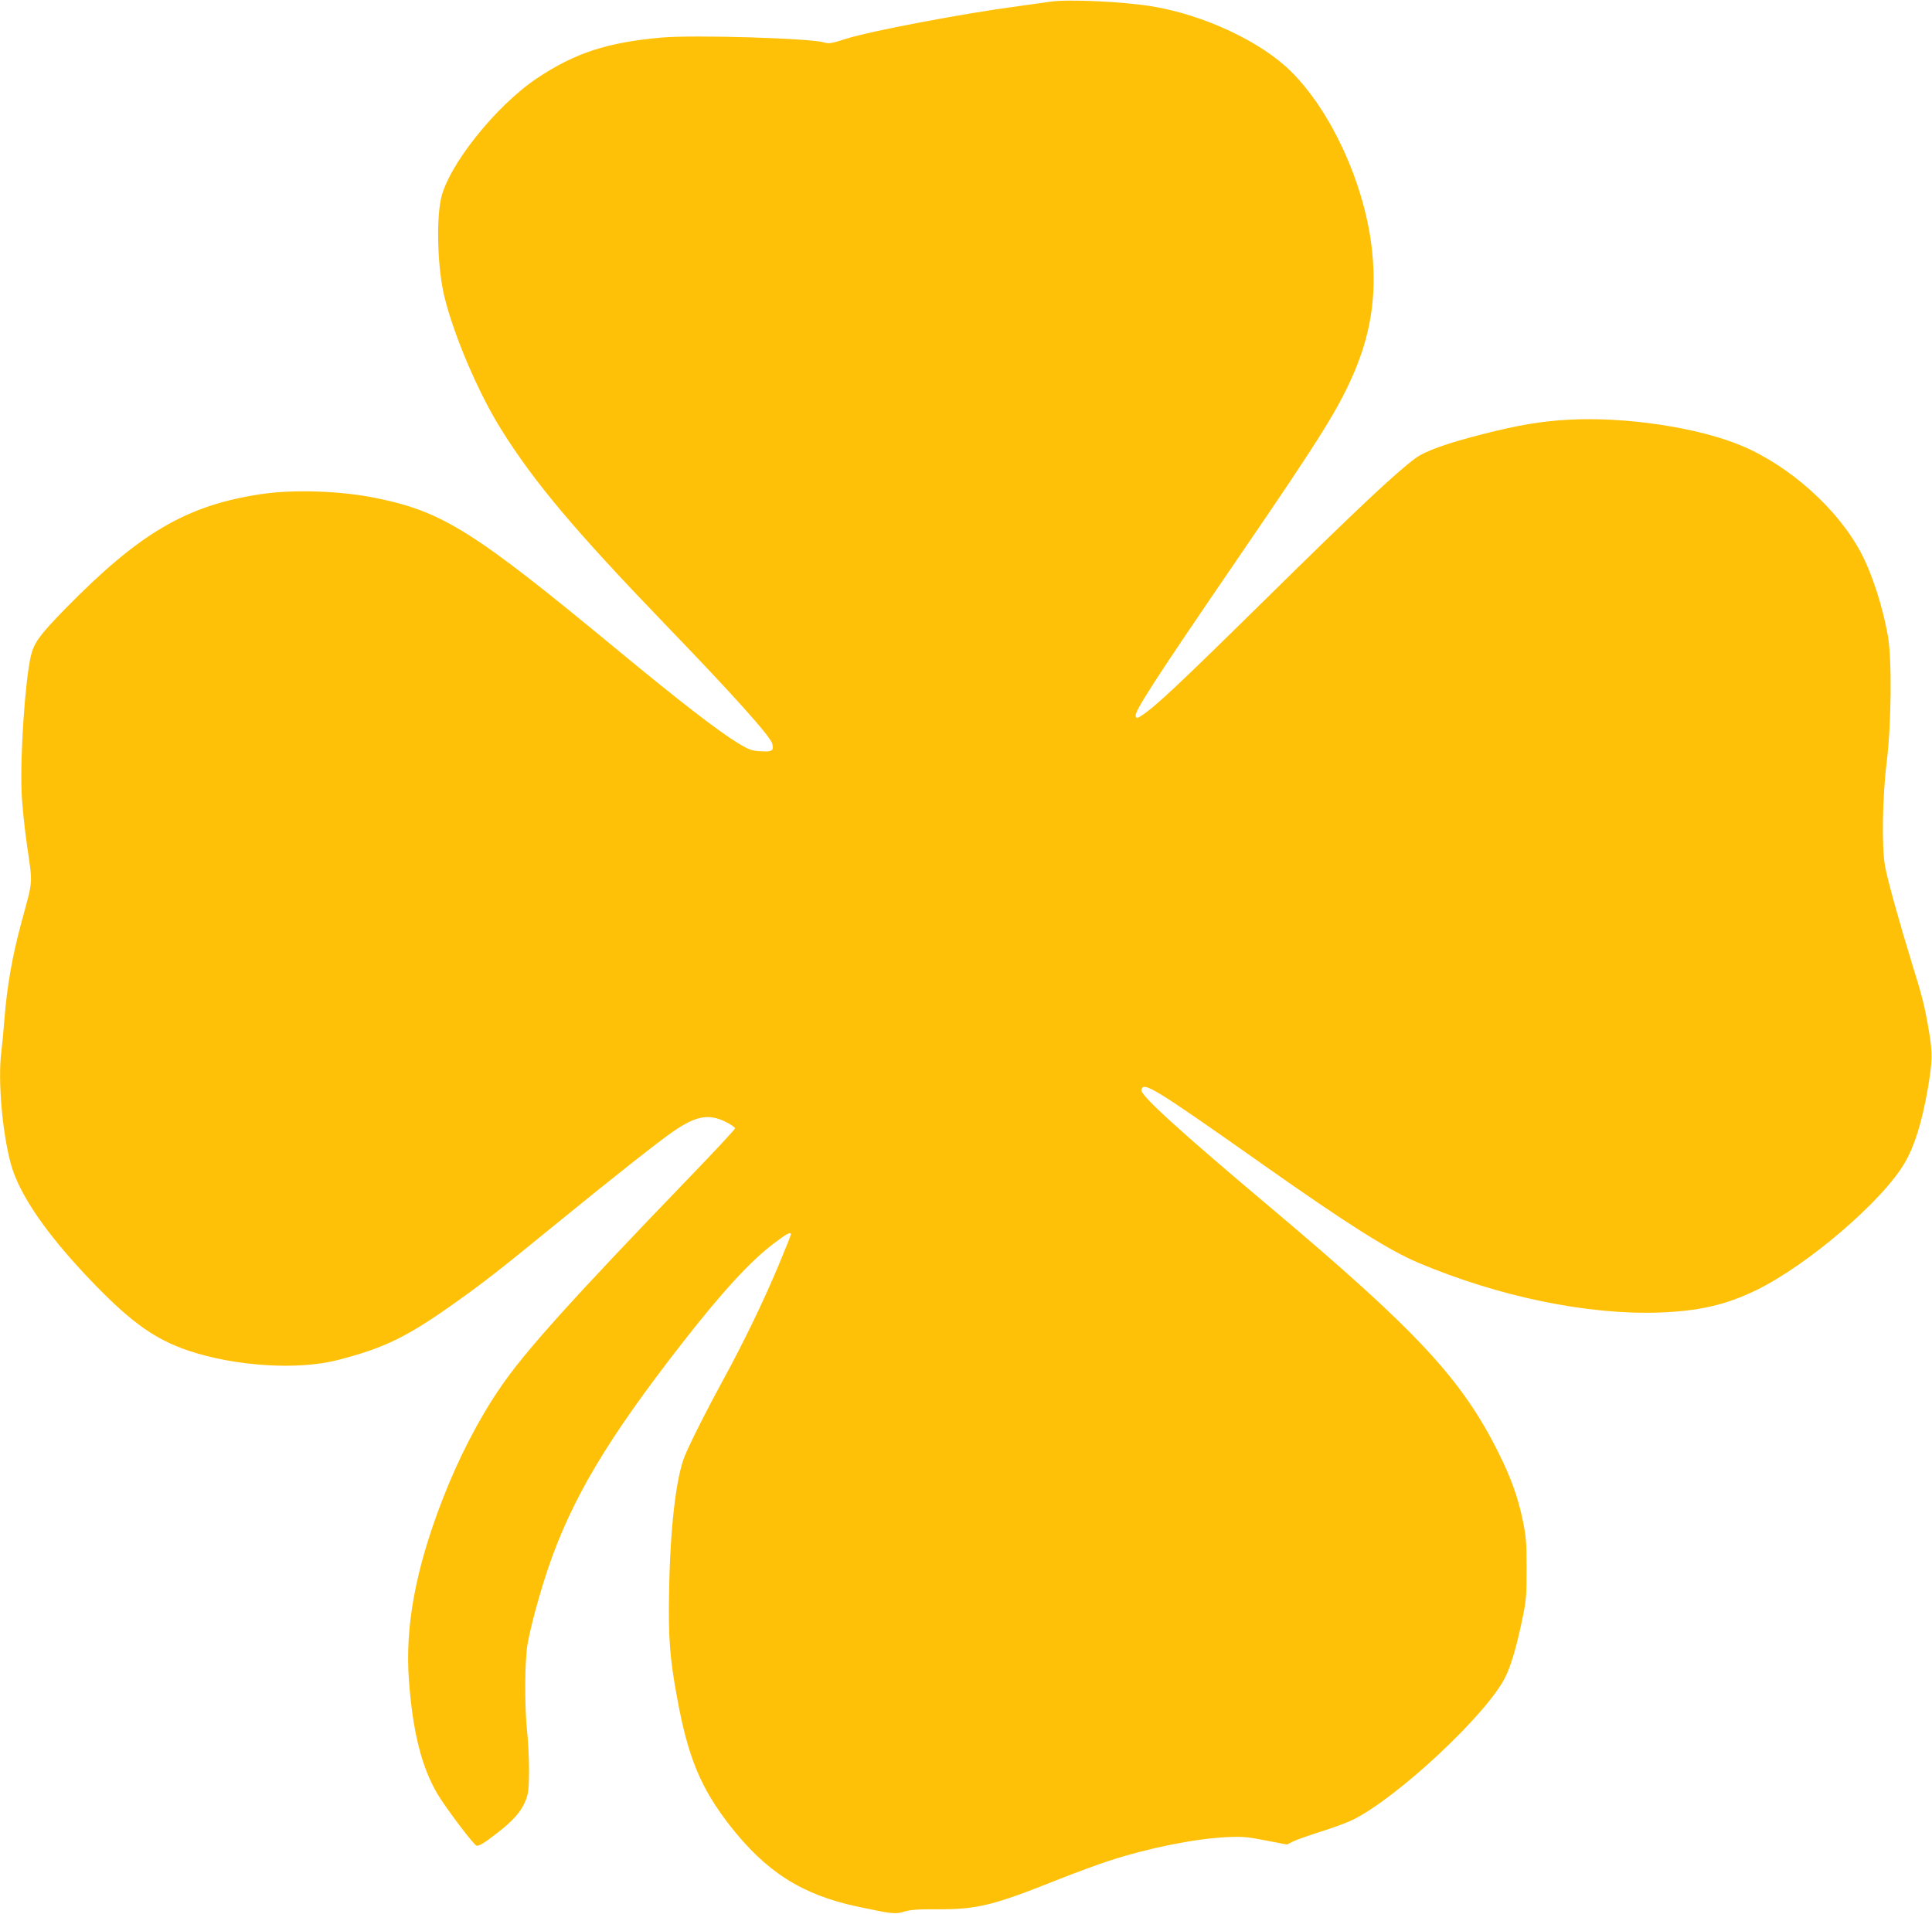 <?xml version="1.0" standalone="no"?>
<!DOCTYPE svg PUBLIC "-//W3C//DTD SVG 20010904//EN"
 "http://www.w3.org/TR/2001/REC-SVG-20010904/DTD/svg10.dtd">
<svg version="1.0" xmlns="http://www.w3.org/2000/svg"
 width="1280pt" height="1268pt" viewBox="0 0 1280 1268"
 preserveAspectRatio="xMidYMid meet">
<g transform="translate(0,1268) scale(0.1,-0.1)"
fill="#ffc107" stroke="none">
<path d="M6960 12669 c-36 -5 -132 -19 -215 -30 -375 -50 -983 -166 -1139
-216 -97 -31 -114 -34 -147 -24 -93 28 -866 51 -1077 32 -360 -32 -573 -102
-825 -270 -274 -184 -591 -582 -636 -801 -32 -153 -21 -463 23 -645 63 -258
225 -638 375 -878 218 -350 490 -673 1086 -1292 445 -461 700 -745 711 -792
12 -47 0 -56 -74 -51 -61 3 -78 9 -151 53 -134 82 -382 273 -796 615 -958 792
-1159 919 -1604 1010 -234 48 -547 58 -761 26 -493 -74 -804 -256 -1296 -758
-172 -176 -209 -227 -230 -316 -37 -160 -71 -650 -61 -898 3 -85 20 -246 38
-370 36 -249 39 -208 -40 -499 -59 -219 -94 -416 -111 -630 -6 -82 -16 -183
-21 -223 -24 -186 5 -529 62 -741 56 -210 248 -485 559 -805 247 -254 403
-363 620 -436 310 -104 728 -130 990 -61 311 80 462 155 788 388 184 131 292
216 662 518 358 292 669 538 769 607 151 104 235 120 346 66 36 -18 65 -38 65
-44 0 -7 -136 -153 -303 -326 -776 -805 -1096 -1160 -1255 -1396 -144 -211
-276 -468 -382 -742 -177 -459 -247 -836 -221 -1191 25 -341 83 -574 187 -752
53 -91 246 -347 262 -347 21 0 52 19 138 86 105 81 158 142 186 213 19 49 22
74 23 201 0 80 -6 197 -13 260 -17 163 -16 464 3 575 20 117 83 347 139 511
156 456 394 854 883 1481 267 343 458 550 610 664 88 67 113 79 113 60 0 -5
-36 -96 -81 -203 -97 -233 -234 -516 -362 -750 -111 -203 -225 -429 -261 -517
-57 -141 -96 -476 -103 -891 -6 -311 4 -444 53 -710 71 -390 155 -594 344
-839 242 -312 480 -465 850 -544 231 -49 253 -52 312 -33 41 12 91 16 223 15
256 -1 367 26 780 191 121 48 278 106 349 129 263 86 568 147 781 158 105 5
138 2 261 -22 l141 -27 39 20 c22 11 107 41 189 67 83 26 177 61 210 78 298
149 883 696 1007 942 37 73 74 198 110 369 30 141 32 165 32 351 0 180 -3 213
-27 329 -32 151 -78 277 -158 438 -245 492 -541 810 -1527 1640 -580 488 -847
731 -840 765 11 60 77 20 799 -489 570 -402 841 -573 1038 -656 528 -223 1116
-345 1590 -329 264 9 444 50 646 148 340 165 842 595 986 847 64 110 113 269
151 487 31 184 33 235 8 380 -26 160 -45 235 -116 462 -77 250 -159 544 -175
633 -23 126 -18 459 11 690 31 256 35 677 8 835 -35 198 -105 414 -180 555
-153 288 -470 572 -788 706 -287 121 -770 194 -1147 173 -182 -10 -331 -35
-567 -95 -240 -61 -382 -112 -448 -160 -129 -95 -383 -333 -991 -932 -585
-576 -736 -718 -829 -777 -25 -15 -28 -16 -34 -1 -11 28 123 236 673 1040 562
821 678 1007 783 1259 111 268 144 530 105 830 -55 420 -268 880 -529 1141
-201 201 -585 380 -931 435 -190 31 -552 47 -665 30z"/>
</g>
</svg>
